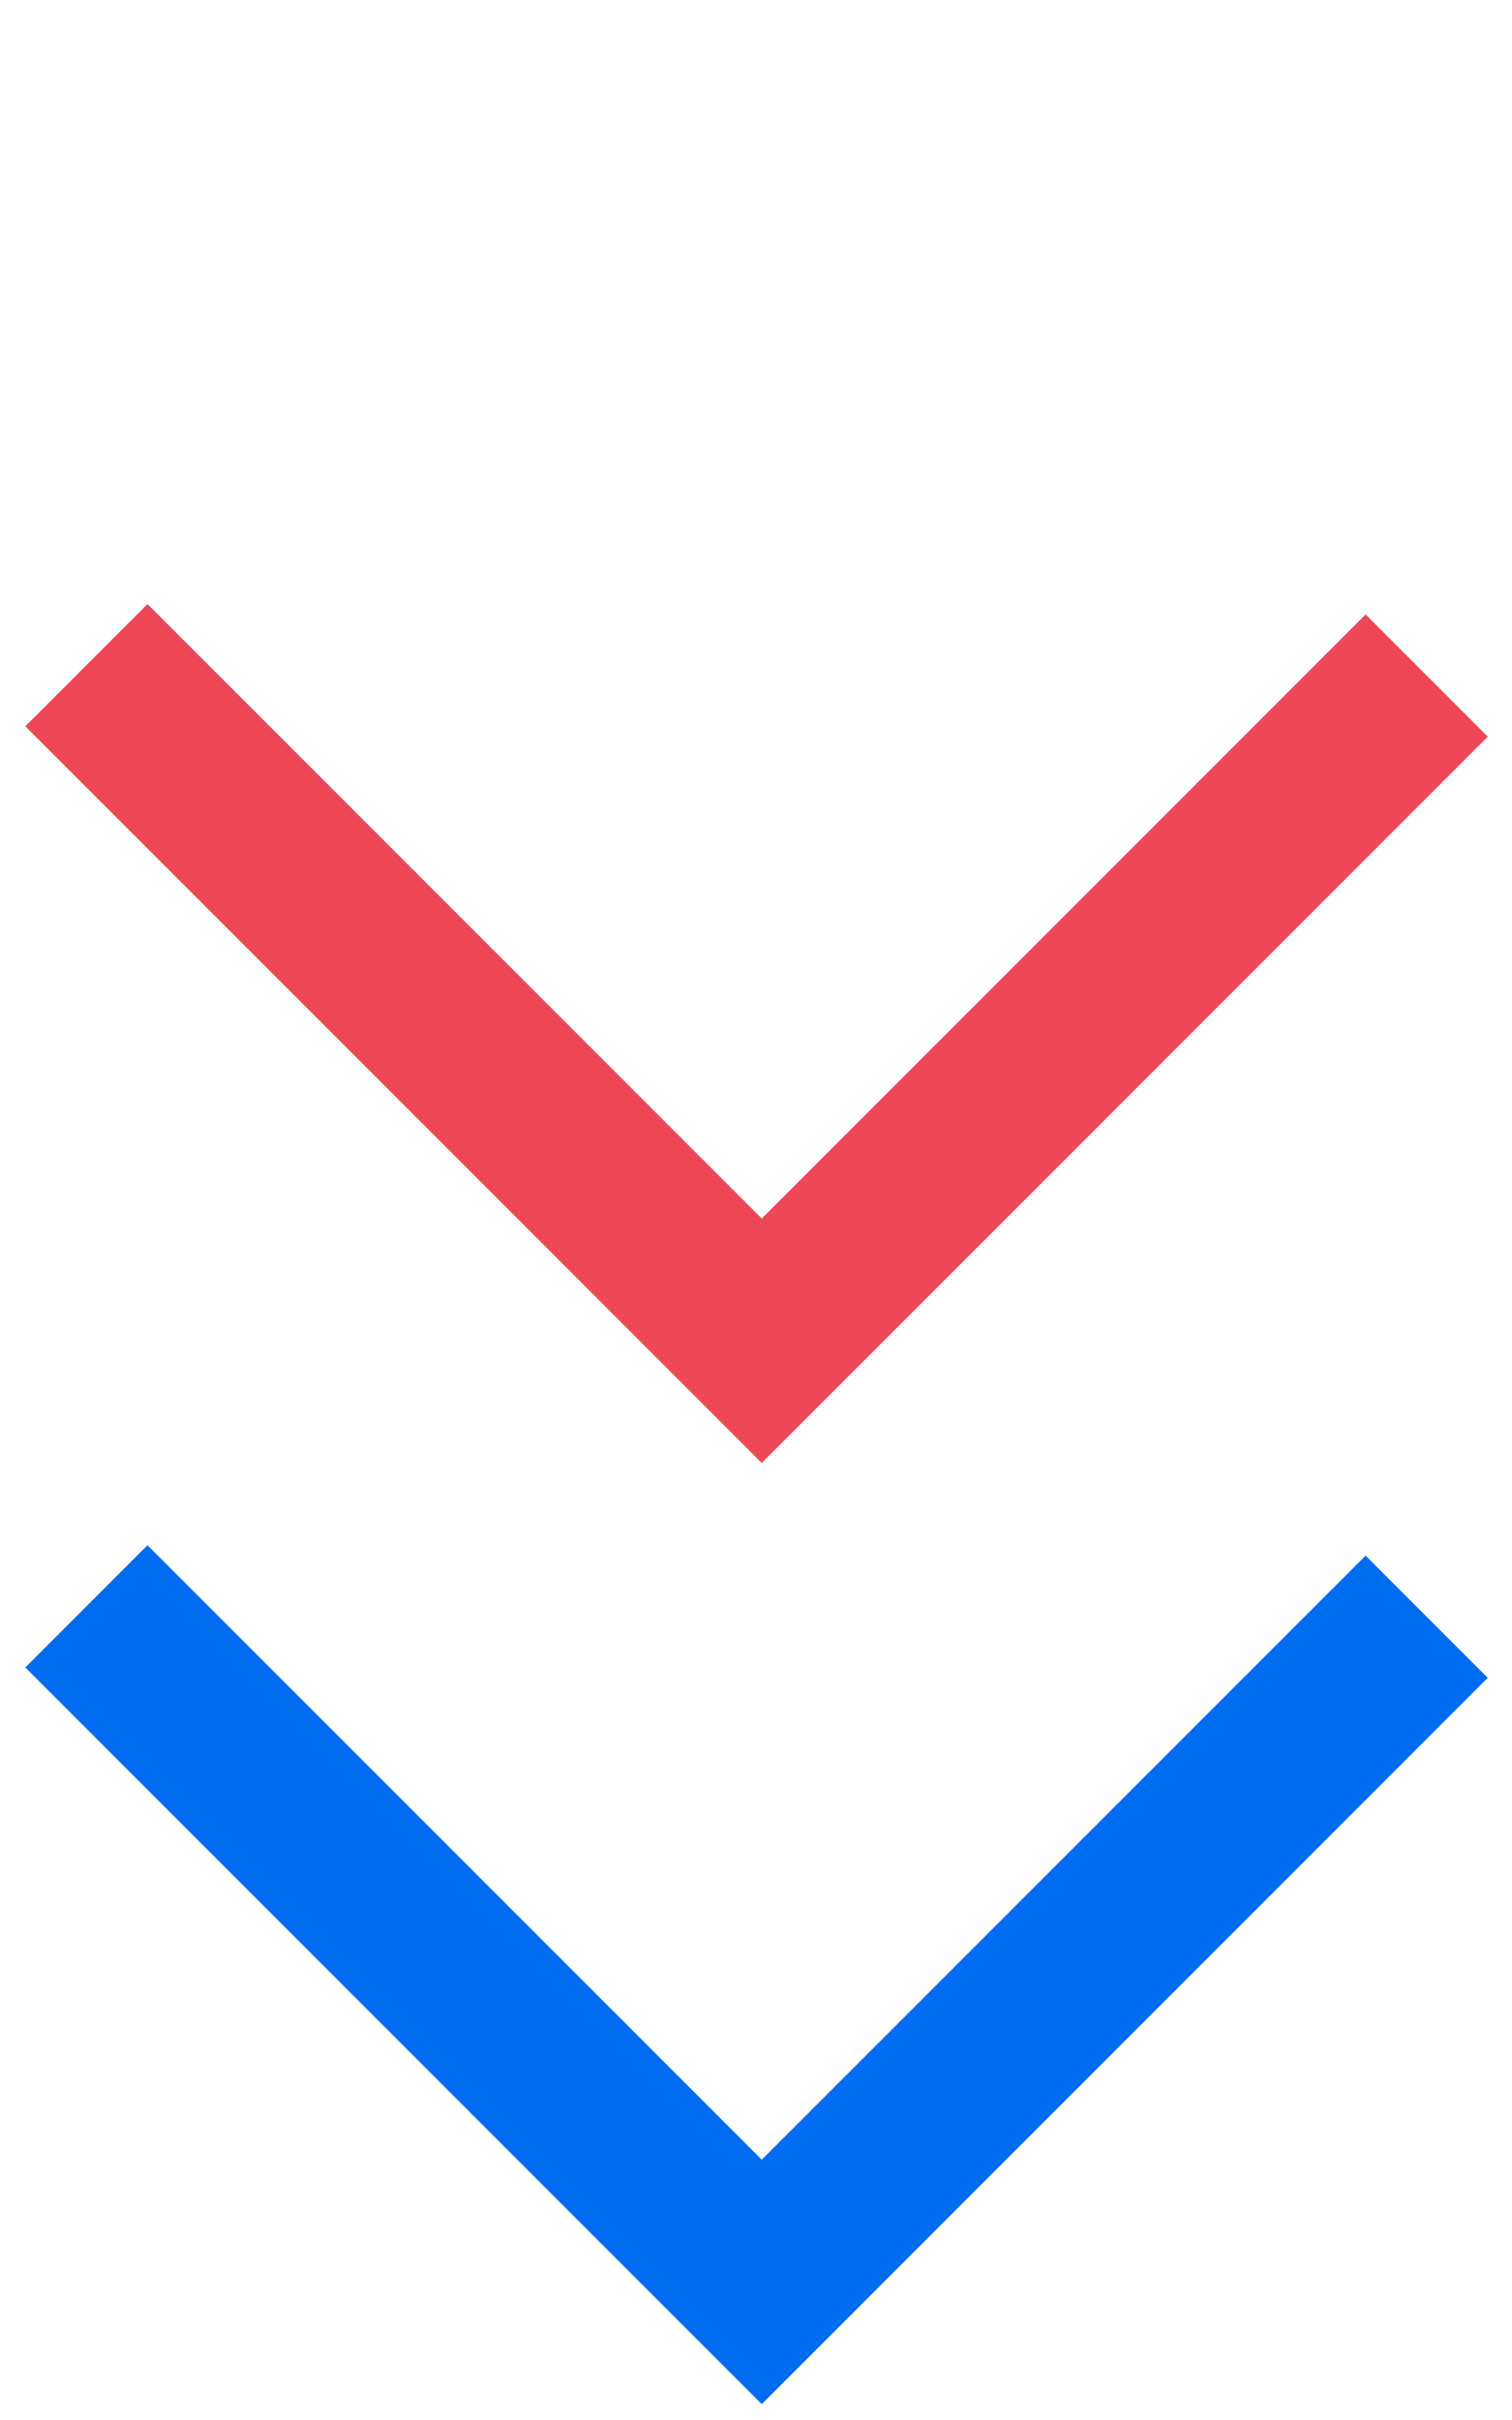 <svg xmlns="http://www.w3.org/2000/svg" width="35" height="56" viewBox="0 0 35 56" fill="none"><path fill-rule="evenodd" clip-rule="evenodd" d="M34.439 38.826L17.633 55.633L0.586 38.586L3.414 35.757L17.633 49.976L31.611 35.998L34.439 38.826Z" fill="#006CF0"></path><path fill-rule="evenodd" clip-rule="evenodd" d="M34.439 17.047L17.633 33.854L0.586 16.807L3.414 13.978L17.633 28.197L31.611 14.219L34.439 17.047Z" fill="#EE4757"></path></svg>